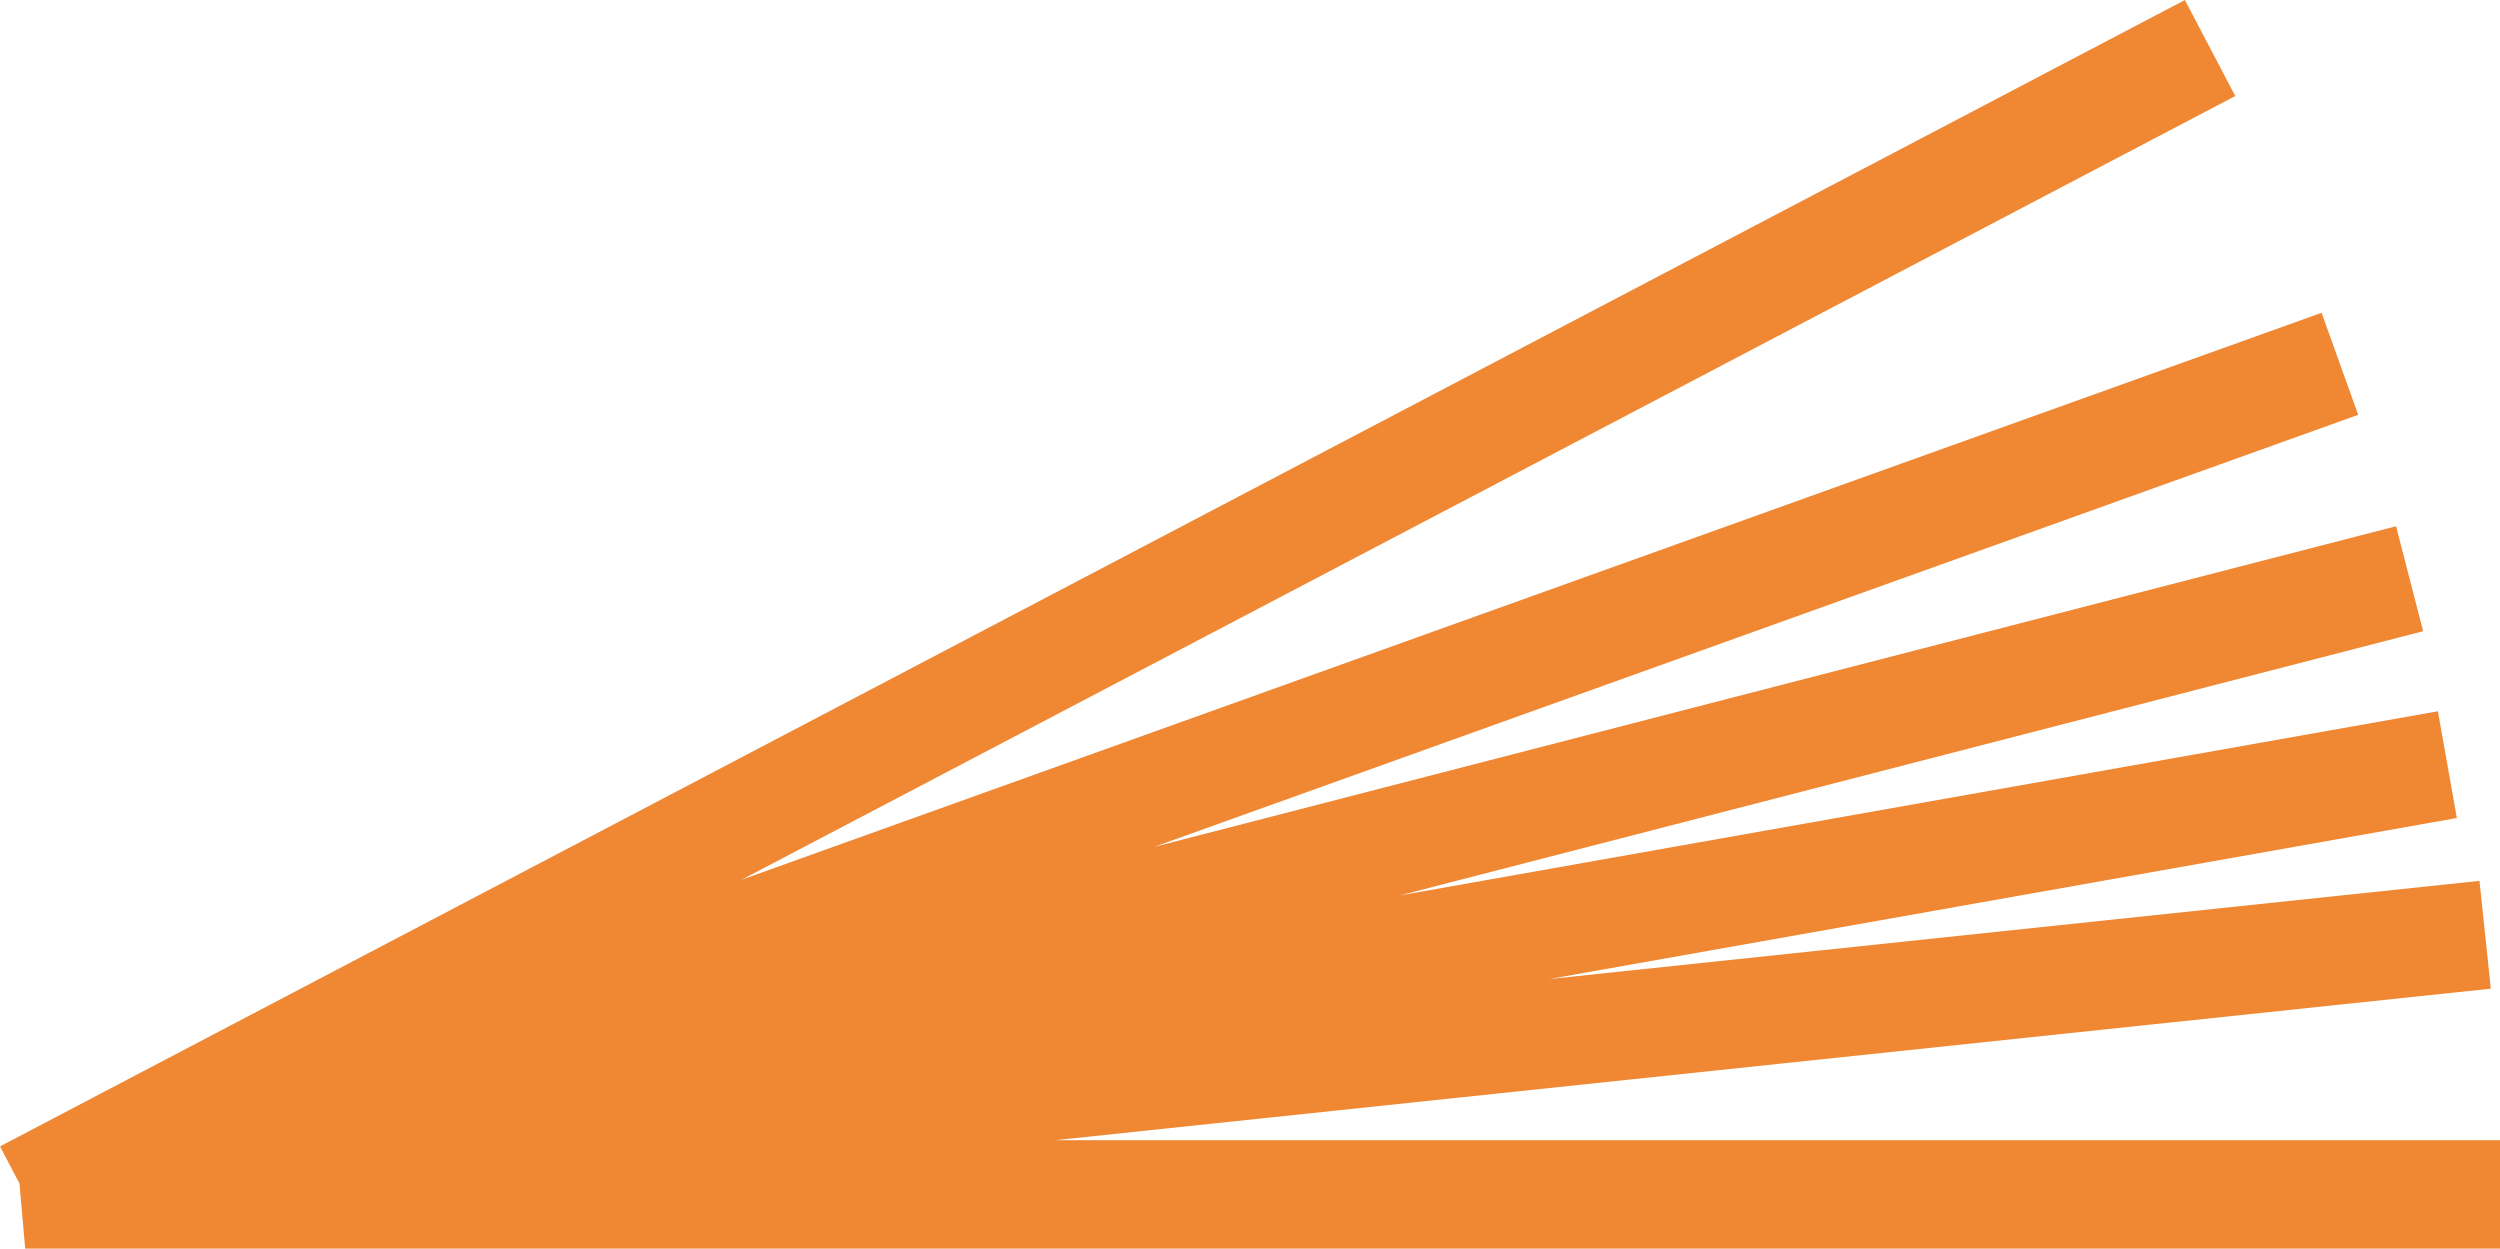 <svg xmlns="http://www.w3.org/2000/svg" width="46.124" height="23.036" viewBox="0 0 46.124 23.036">
  <path id="Path_316" data-name="Path 316" d="M141.842,669.45l45.385-4.79m-45.385,4.79,42.705-15.324m1.286,3.965L141.842,669.45m0,0,40.31-21.15m5.35,21.15h-45.66l44.688-7.929" transform="translate(-141.377 -647.414)" fill="none" stroke="#ef8733" stroke-miterlimit="10" stroke-width="2"/>
</svg>
